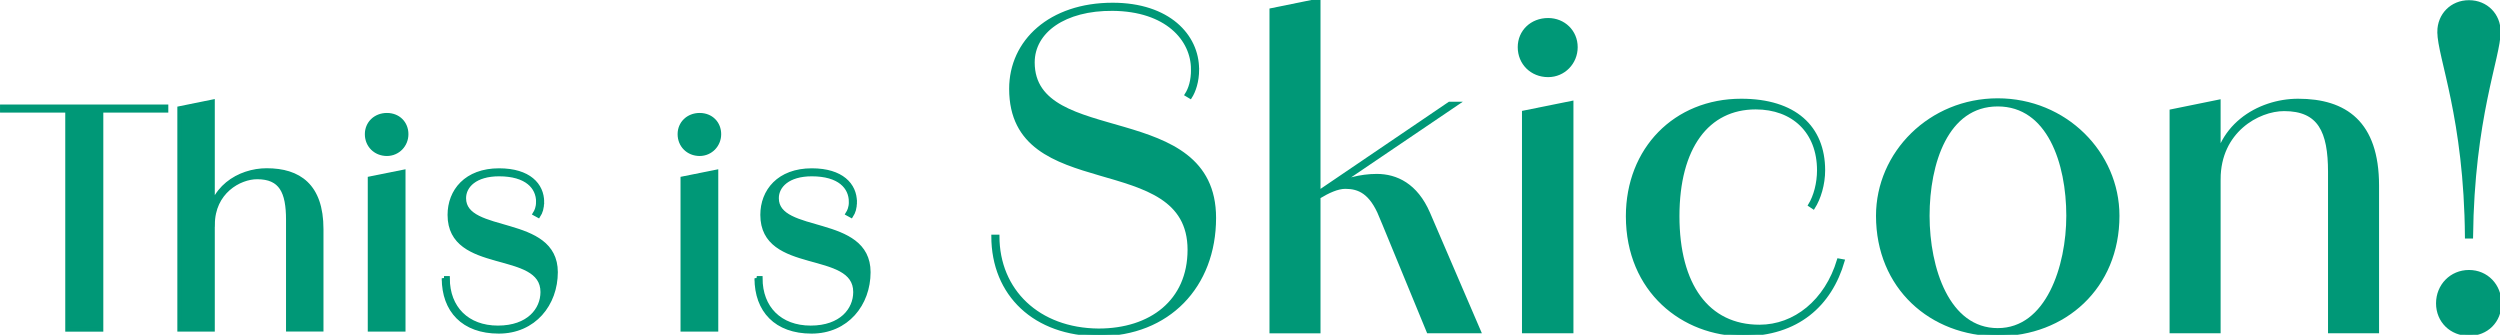 <?xml version="1.0" encoding="UTF-8"?><svg id="_レイヤー_2" xmlns="http://www.w3.org/2000/svg" width="411.98" height="55.17" viewBox="0 0 411.98 55.17"><defs><style>.cls-1{fill:#009877;stroke-width:0px;}.cls-2{stroke-width:.75px;}.cls-2,.cls-3{fill:none;stroke:#009877;stroke-miterlimit:10;}.cls-3{stroke-width:.5px;}</style></defs><g id="_デザイン"><path class="cls-1" d="M.38,17.6h26.98v.58H.38v-.58ZM11.13,17.6h5.52v36.68h-5.52V17.6Z"/><path class="cls-1" d="M29.6,17.88l5.42-1.1v37.49h-5.42V17.88ZM47.51,36.22c0-4.61-1.15-7.06-5.14-7.06-2.93,0-7.34,2.45-7.34,7.87l-.58.05c0-6.05,4.99-8.98,9.5-8.98,5.28,0,8.98,2.5,8.98,9.65v16.51h-5.42v-18.05Z"/><path class="cls-1" d="M60.5,22.11c0-1.78,1.39-3.12,3.26-3.12s3.17,1.34,3.17,3.12-1.39,3.22-3.17,3.22c-1.87,0-3.26-1.39-3.26-3.22ZM60.98,29.45l5.47-1.1v25.92h-5.47v-24.82Z"/><path class="cls-1" d="M73.17,45.87h.58c0,4.9,3.22,8.16,8.3,8.16s7.39-2.98,7.39-5.9c0-7.3-15.31-3.17-15.31-12.72,0-3.89,2.69-7.3,8.11-7.3,4.9,0,7.06,2.4,7.06,5.18h-.58c0-2.5-1.92-4.61-6.48-4.61-3.94,0-5.81,1.92-5.81,3.98,0,6.24,15.12,2.98,15.12,12.19,0,5.23-3.55,9.75-9.36,9.75s-9.02-3.46-9.02-8.74ZM89.29,33.29c0,1.01-.24,1.68-.58,2.21l-.53-.29c.24-.38.53-1.01.53-1.92h.58Z"/><path class="cls-1" d="M112.04,22.11c0-1.78,1.39-3.12,3.26-3.12s3.17,1.34,3.17,3.12-1.39,3.22-3.17,3.22c-1.87,0-3.26-1.39-3.26-3.22ZM112.52,29.45l5.47-1.1v25.92h-5.47v-24.82Z"/><path class="cls-1" d="M124.71,45.87h.58c0,4.9,3.22,8.16,8.3,8.16s7.39-2.98,7.39-5.9c0-7.3-15.31-3.17-15.31-12.72,0-3.89,2.69-7.3,8.11-7.3,4.9,0,7.06,2.4,7.06,5.18h-.58c0-2.5-1.92-4.61-6.48-4.61-3.94,0-5.81,1.92-5.81,3.98,0,6.24,15.12,2.98,15.12,12.19,0,5.23-3.55,9.75-9.36,9.75s-9.02-3.46-9.02-8.74ZM140.84,33.29c0,1.01-.24,1.68-.58,2.21l-.53-.29c.24-.38.53-1.01.53-1.92h.58Z"/><path class="cls-1" d="M163.61,38.92h.84c0,8.96,6.65,15.4,16.59,15.47,8.61,0,14.91-4.76,14.91-13.23,0-16.94-29.4-7.49-29.4-26.53,0-7.84,6.51-13.93,16.8-13.93,9.24,0,14,5.18,14,10.71h-.84c0-4.9-4.27-9.8-13.16-9.87-7.91-.07-13.09,3.64-13.09,8.75,0,14.28,29.89,6.16,29.89,25.62,0,11.27-7.63,19.25-19.04,19.25-10.57,0-17.5-6.58-17.5-16.24ZM197.36,11.41c0,2.03-.56,3.64-1.19,4.62l-.7-.42c.63-.98,1.05-2.31,1.05-4.2h.84Z"/><path class="cls-1" d="M209.45,1.61l7.91-1.61v54.68h-7.91V1.61ZM212.04,35.21l26.81-18.2h1.4l-28.84,19.53.63-1.33ZM227.51,35.63c-1.61-3.92-3.57-4.76-5.81-4.76-2.59,0-6.16,2.87-8.19,4.27l-.14-.49c3.29-2.73,7.98-5.74,13.51-5.74,3.22,0,6.51,1.54,8.54,6.23l8.4,19.53h-8.47l-7.84-19.04Z"/><path class="cls-1" d="M250.36,7.77c0-2.59,2.03-4.55,4.76-4.55,2.59,0,4.62,1.96,4.62,4.55s-2.03,4.69-4.62,4.69c-2.73,0-4.76-2.03-4.76-4.69ZM251.06,18.48l7.98-1.61v37.8h-7.98V18.48Z"/><path class="cls-1" d="M268.18,35.63c0-11.06,7.84-19.11,18.76-19.11,8.82,0,13.58,4.41,13.58,11.55,0,2.31-.7,4.62-1.68,6.16l-.63-.42c.91-1.47,1.47-3.64,1.47-5.74,0-6.37-4.2-10.29-10.36-10.29-7.91,0-12.81,6.51-12.81,17.85s4.9,18.13,13.44,18.13c5.81,0,10.99-4.13,13.02-10.92l.77.14c-2.1,7.28-7.56,12.18-16.52,12.18-9.8,0-19.04-7.14-19.04-19.53Z"/><path class="cls-1" d="M309.4,35.56c0-10.36,8.68-19.11,19.81-19.11s19.81,8.75,19.81,19.11c0,11.83-8.82,19.6-19.81,19.6s-19.81-7.77-19.81-19.6ZM340.76,35.56c0-8.68-3.15-18.27-11.55-18.27s-11.48,9.59-11.48,18.27,3.29,18.76,11.48,18.76,11.55-10.43,11.55-18.76Z"/><path class="cls-1" d="M357.78,18.27l7.91-1.61v38.01h-7.91V18.27ZM383.89,28.35c0-6.72-1.68-10.29-7.49-10.29-4.27,0-10.71,3.57-10.71,11.48l-.84.07c0-8.82,7.35-13.09,13.86-13.09,7.77,0,13.09,3.64,13.09,14.07v24.08h-7.91v-26.32Z"/><path class="cls-1" d="M401.69,49.99c0-2.94,2.24-5.25,5.18-5.25s5.11,2.31,5.11,5.25-2.17,5.11-5.11,5.11-5.18-2.17-5.18-5.11ZM401.9,5.25c0-2.8,2.1-4.97,4.97-4.97s4.97,2.17,4.97,4.97c0,4.13-4.34,14.14-4.55,33.81h-.84c-.14-19.67-4.55-29.68-4.55-33.81Z"/><path class="cls-2" d="M.38,17.6h26.98v.58H.38v-.58ZM11.13,17.6h5.52v36.68h-5.52V17.6Z"/><path class="cls-2" d="M29.6,17.88l5.42-1.1v37.49h-5.42V17.88ZM47.51,36.22c0-4.61-1.15-7.06-5.14-7.06-2.93,0-7.34,2.45-7.34,7.87l-.58.05c0-6.05,4.99-8.98,9.5-8.98,5.28,0,8.98,2.5,8.98,9.65v16.51h-5.42v-18.05Z"/><path class="cls-2" d="M60.5,22.11c0-1.78,1.39-3.12,3.26-3.12s3.17,1.34,3.17,3.12-1.39,3.22-3.17,3.22c-1.87,0-3.26-1.39-3.26-3.22ZM60.98,29.45l5.47-1.1v25.92h-5.47v-24.82Z"/><path class="cls-2" d="M73.17,45.87h.58c0,4.9,3.22,8.16,8.3,8.16s7.39-2.98,7.39-5.9c0-7.3-15.31-3.17-15.31-12.72,0-3.89,2.69-7.3,8.11-7.3,4.9,0,7.06,2.4,7.06,5.18h-.58c0-2.5-1.92-4.61-6.48-4.61-3.94,0-5.81,1.92-5.81,3.98,0,6.24,15.12,2.98,15.12,12.19,0,5.23-3.55,9.75-9.36,9.75s-9.02-3.46-9.02-8.74ZM89.29,33.29c0,1.01-.24,1.68-.58,2.21l-.53-.29c.24-.38.53-1.01.53-1.92h.58Z"/><path class="cls-2" d="M112.04,22.11c0-1.78,1.39-3.12,3.26-3.12s3.17,1.34,3.17,3.12-1.39,3.22-3.17,3.22c-1.87,0-3.26-1.39-3.26-3.22ZM112.52,29.45l5.47-1.1v25.92h-5.47v-24.82Z"/><path class="cls-2" d="M124.71,45.87h.58c0,4.9,3.22,8.16,8.3,8.16s7.39-2.98,7.39-5.9c0-7.3-15.31-3.17-15.31-12.72,0-3.89,2.69-7.3,8.11-7.3,4.9,0,7.06,2.4,7.06,5.18h-.58c0-2.5-1.92-4.61-6.48-4.61-3.94,0-5.81,1.92-5.81,3.98,0,6.24,15.12,2.98,15.12,12.19,0,5.23-3.55,9.75-9.36,9.75s-9.02-3.46-9.02-8.74ZM140.84,33.29c0,1.01-.24,1.68-.58,2.21l-.53-.29c.24-.38.53-1.01.53-1.92h.58Z"/><path class="cls-3" d="M.38,17.6h26.98v.58H.38v-.58ZM11.13,17.6h5.52v36.68h-5.52V17.6Z"/><path class="cls-3" d="M29.6,17.88l5.42-1.1v37.49h-5.42V17.88ZM47.51,36.22c0-4.61-1.15-7.06-5.14-7.06-2.93,0-7.34,2.45-7.34,7.87l-.58.05c0-6.05,4.99-8.98,9.5-8.98,5.28,0,8.98,2.5,8.98,9.65v16.51h-5.42v-18.05Z"/><path class="cls-3" d="M60.5,22.11c0-1.78,1.39-3.12,3.26-3.12s3.17,1.34,3.17,3.12-1.39,3.22-3.17,3.22c-1.87,0-3.26-1.39-3.26-3.22ZM60.98,29.45l5.47-1.1v25.92h-5.47v-24.82Z"/><path class="cls-3" d="M73.17,45.87h.58c0,4.9,3.22,8.16,8.3,8.16s7.39-2.98,7.39-5.9c0-7.3-15.31-3.17-15.31-12.72,0-3.89,2.69-7.3,8.11-7.3,4.9,0,7.06,2.4,7.06,5.18h-.58c0-2.5-1.92-4.61-6.48-4.61-3.94,0-5.81,1.92-5.81,3.98,0,6.24,15.12,2.98,15.12,12.19,0,5.23-3.55,9.75-9.36,9.75s-9.02-3.46-9.02-8.74ZM89.29,33.29c0,1.01-.24,1.68-.58,2.21l-.53-.29c.24-.38.53-1.01.53-1.92h.58Z"/><path class="cls-3" d="M112.04,22.11c0-1.78,1.39-3.12,3.26-3.12s3.17,1.34,3.17,3.12-1.39,3.22-3.17,3.22c-1.87,0-3.26-1.39-3.26-3.22ZM112.52,29.45l5.47-1.1v25.92h-5.47v-24.82Z"/><path class="cls-3" d="M124.71,45.87h.58c0,4.9,3.22,8.16,8.3,8.16s7.39-2.98,7.39-5.9c0-7.3-15.31-3.17-15.31-12.72,0-3.89,2.69-7.3,8.11-7.3,4.9,0,7.06,2.4,7.06,5.18h-.58c0-2.5-1.92-4.61-6.48-4.61-3.94,0-5.81,1.92-5.81,3.98,0,6.24,15.12,2.98,15.12,12.19,0,5.23-3.55,9.75-9.36,9.75s-9.02-3.46-9.02-8.74ZM140.84,33.29c0,1.01-.24,1.68-.58,2.21l-.53-.29c.24-.38.53-1.01.53-1.92h.58Z"/><path class="cls-3" d="M163.61,38.92h.84c0,8.96,6.65,15.4,16.59,15.47,8.61,0,14.91-4.76,14.91-13.23,0-16.94-29.4-7.49-29.4-26.53,0-7.84,6.51-13.93,16.8-13.93,9.24,0,14,5.18,14,10.71h-.84c0-4.9-4.27-9.8-13.16-9.87-7.91-.07-13.09,3.64-13.09,8.75,0,14.28,29.89,6.16,29.89,25.62,0,11.27-7.63,19.25-19.04,19.25-10.57,0-17.5-6.58-17.5-16.24ZM197.36,11.41c0,2.03-.56,3.64-1.19,4.62l-.7-.42c.63-.98,1.05-2.31,1.05-4.2h.84Z"/><path class="cls-3" d="M209.45,1.61l7.91-1.61v54.68h-7.91V1.61ZM212.04,35.21l26.81-18.2h1.4l-28.84,19.53.63-1.33ZM227.51,35.63c-1.61-3.92-3.57-4.76-5.81-4.76-2.59,0-6.16,2.87-8.19,4.27l-.14-.49c3.29-2.73,7.98-5.74,13.51-5.74,3.22,0,6.51,1.54,8.54,6.23l8.4,19.53h-8.47l-7.84-19.04Z"/><path class="cls-3" d="M250.36,7.77c0-2.59,2.03-4.55,4.76-4.55,2.59,0,4.62,1.96,4.62,4.55s-2.03,4.69-4.62,4.69c-2.73,0-4.76-2.03-4.76-4.69ZM251.06,18.48l7.98-1.61v37.8h-7.98V18.48Z"/><path class="cls-3" d="M268.18,35.63c0-11.06,7.84-19.11,18.76-19.11,8.82,0,13.58,4.41,13.58,11.55,0,2.31-.7,4.62-1.68,6.16l-.63-.42c.91-1.47,1.47-3.64,1.47-5.74,0-6.37-4.2-10.29-10.36-10.29-7.91,0-12.81,6.51-12.81,17.85s4.9,18.13,13.44,18.13c5.81,0,10.99-4.13,13.02-10.92l.77.14c-2.1,7.28-7.56,12.18-16.52,12.18-9.8,0-19.04-7.14-19.04-19.53Z"/><path class="cls-3" d="M309.4,35.56c0-10.36,8.68-19.11,19.81-19.11s19.81,8.75,19.81,19.11c0,11.83-8.82,19.6-19.81,19.6s-19.81-7.77-19.81-19.6ZM340.76,35.56c0-8.68-3.15-18.27-11.55-18.27s-11.48,9.59-11.48,18.27,3.29,18.76,11.48,18.76,11.55-10.43,11.55-18.76Z"/><path class="cls-3" d="M357.78,18.27l7.91-1.61v38.01h-7.91V18.27ZM383.89,28.35c0-6.72-1.68-10.29-7.49-10.29-4.27,0-10.71,3.57-10.71,11.48l-.84.07c0-8.82,7.35-13.09,13.86-13.09,7.77,0,13.09,3.64,13.09,14.07v24.08h-7.91v-26.32Z"/><path class="cls-3" d="M401.69,49.99c0-2.94,2.24-5.25,5.18-5.25s5.11,2.31,5.11,5.25-2.17,5.11-5.11,5.11-5.18-2.17-5.18-5.11ZM401.9,5.25c0-2.8,2.1-4.97,4.97-4.97s4.97,2.17,4.97,4.97c0,4.13-4.34,14.14-4.55,33.81h-.84c-.14-19.67-4.55-29.68-4.55-33.81Z"/></g></svg>